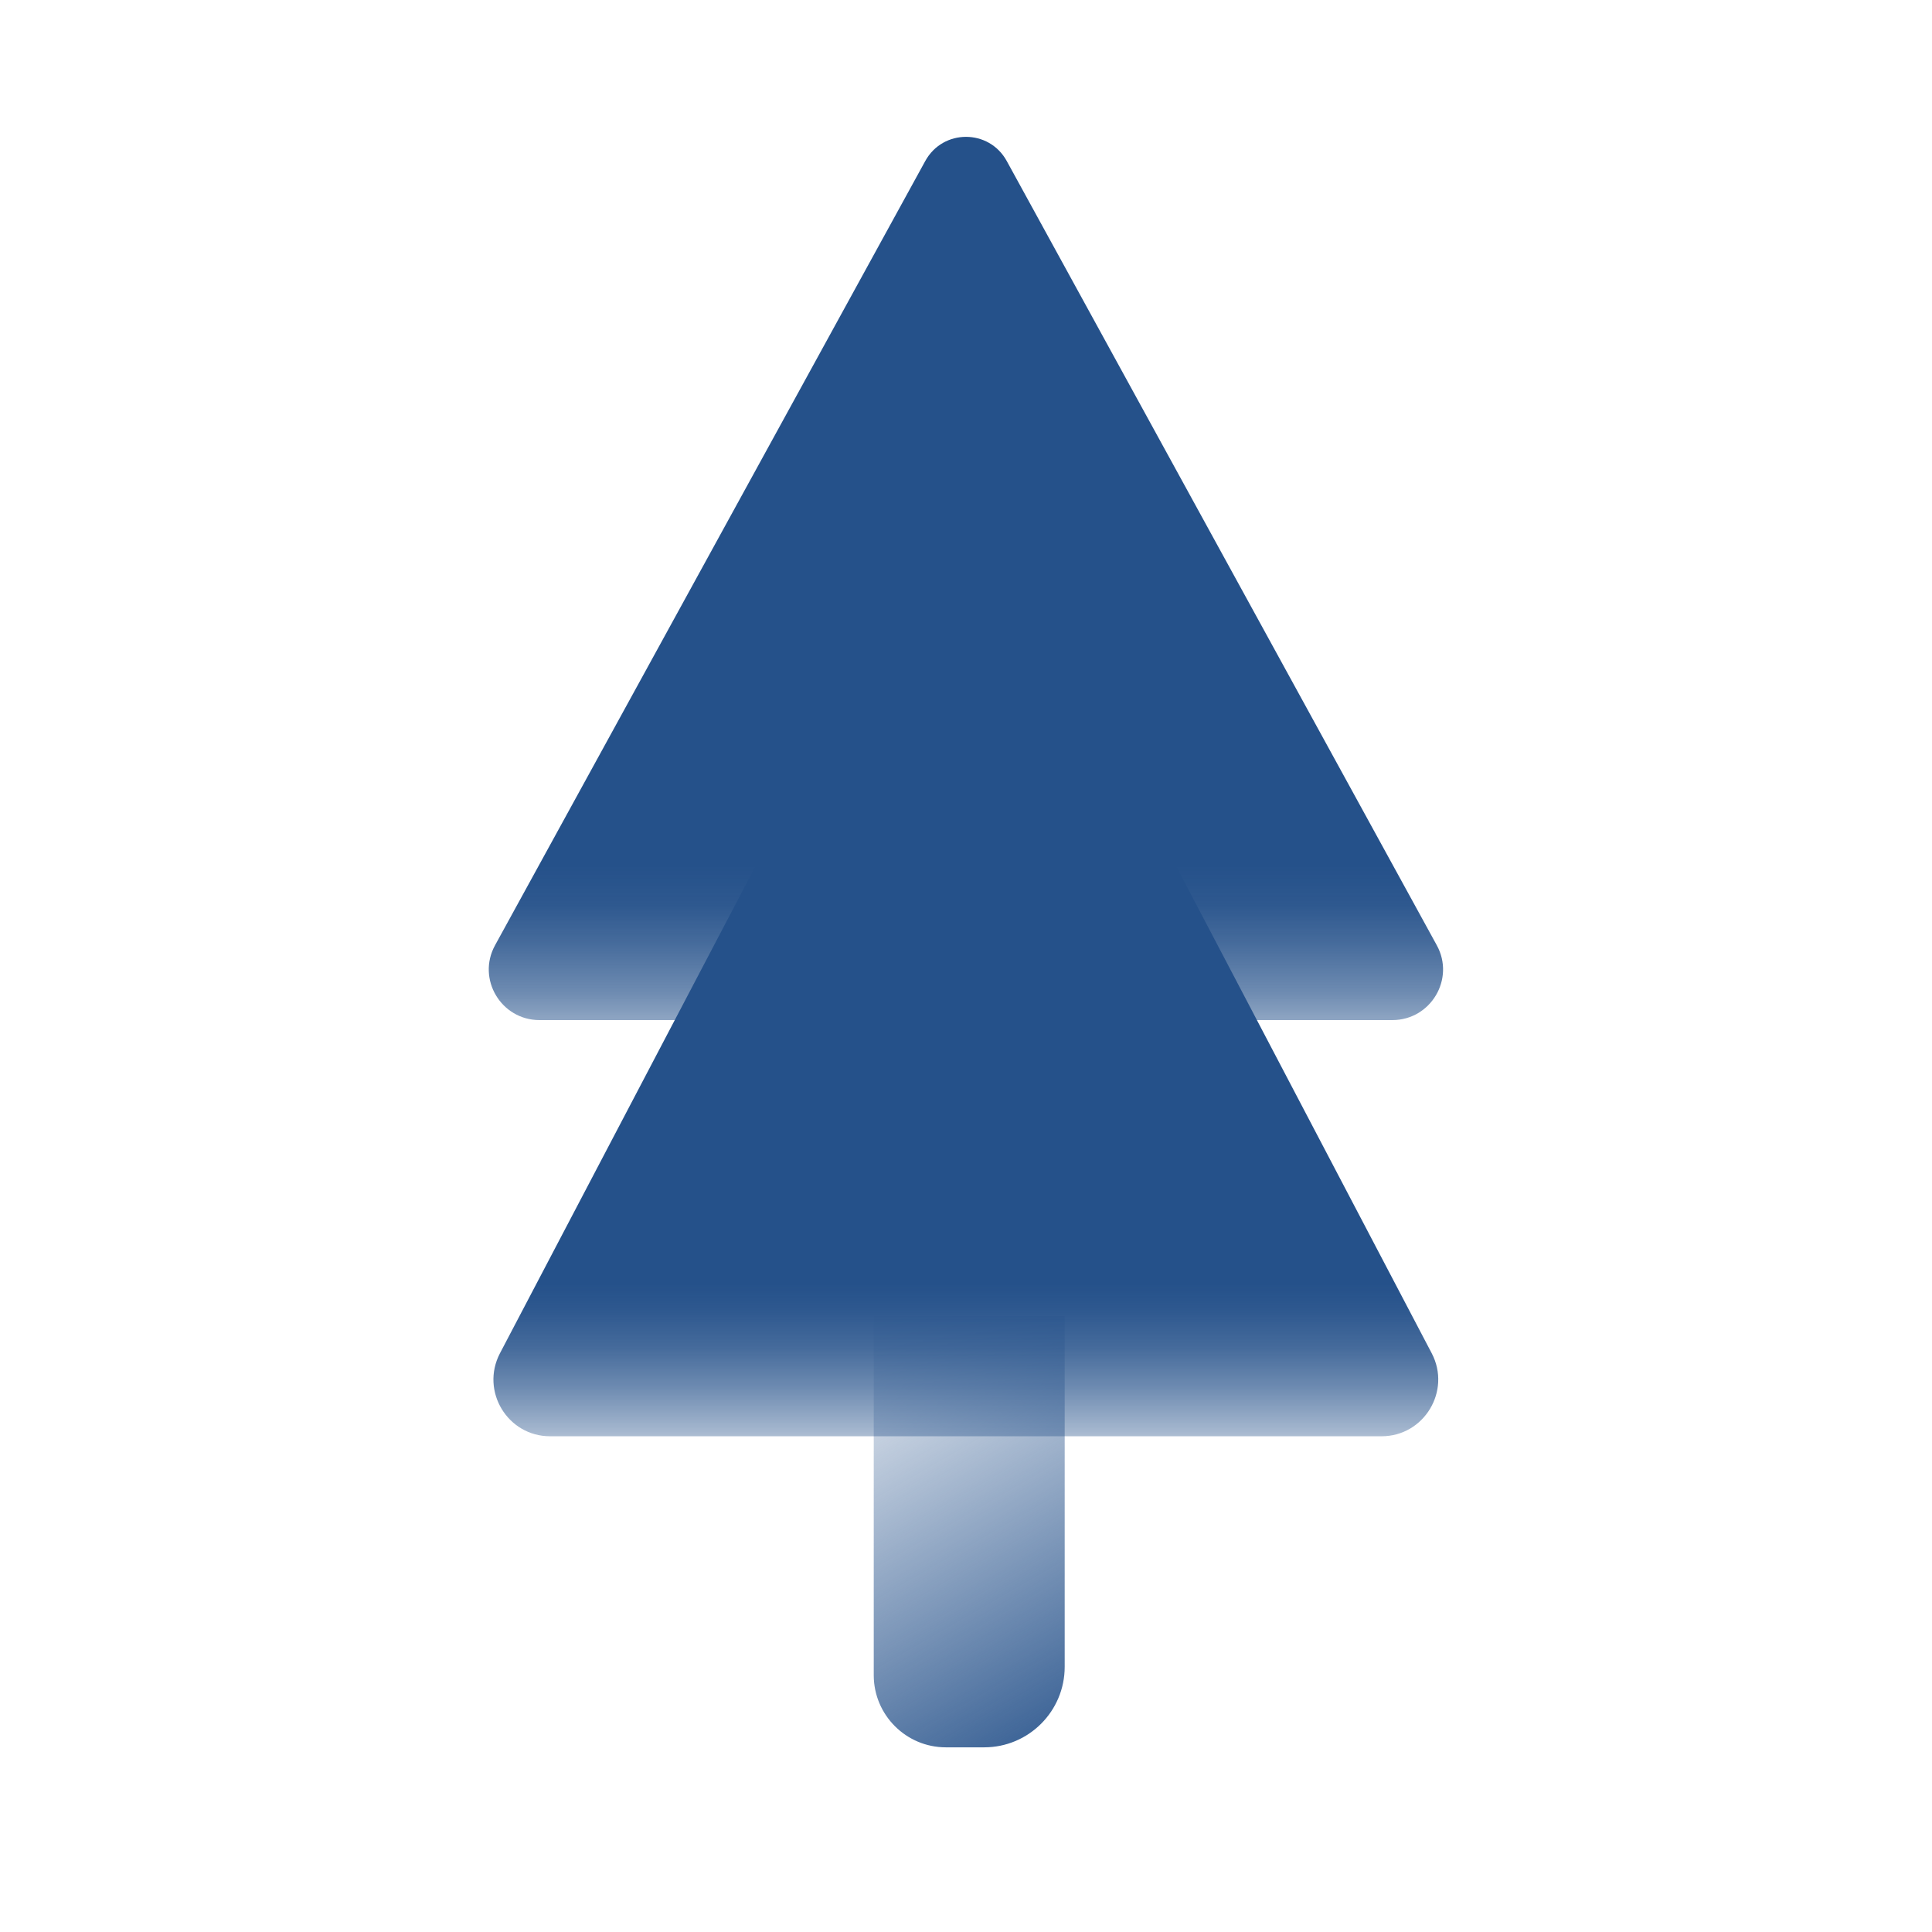 <svg xmlns="http://www.w3.org/2000/svg" viewBox="0 0 120 120"><defs><linearGradient id="b3d061-a" x1="69.35" x2="52.36" y1="109.35" y2="79.92" gradientUnits="userSpaceOnUse"><stop offset="0" stop-color="#25518a"/><stop offset="1" stop-color="#25518a" stop-opacity="0"/></linearGradient><linearGradient id="b3d061-b" x1="60" x2="60" y1="8.5" y2="68.81" gradientUnits="userSpaceOnUse"><stop offset=".75" stop-color="#25518a"/><stop offset=".79" stop-color="#25518a" stop-opacity=".96"/><stop offset=".83" stop-color="#25518a" stop-opacity=".85"/><stop offset=".88" stop-color="#25518a" stop-opacity=".67"/><stop offset=".93" stop-color="#25518a" stop-opacity=".41"/><stop offset=".99" stop-color="#25518a" stop-opacity=".09"/><stop offset="1" stop-color="#25518a" stop-opacity="0"/></linearGradient><linearGradient id="b3d061-c" x1="60" x2="60" y1="52.21" y2="92.13" gradientUnits="userSpaceOnUse"><stop offset=".69" stop-color="#25518a"/><stop offset=".73" stop-color="#25518a" stop-opacity=".96"/><stop offset=".79" stop-color="#25518a" stop-opacity=".85"/><stop offset=".85" stop-color="#25518a" stop-opacity=".67"/><stop offset=".92" stop-color="#25518a" stop-opacity=".41"/><stop offset=".98" stop-color="#25518a" stop-opacity=".09"/><stop offset="1" stop-color="#25518a" stop-opacity="0"/></linearGradient></defs><path fill="none" d="M0 0h120v120H0z"/><path fill="url(#b3d061-a)" d="M54.27 81.74h11.86v21.79c0 2.76-2.24 5-5 5h-2.38c-2.47 0-4.48-2.01-4.48-4.48V81.73Z"/><path fill="url(#b3d061-b)" d="M86.48 63.36H33.51c-2.39 0-3.91-2.56-2.76-4.65L57.47 10c1.1-2 3.96-2 5.06 0l26.71 48.71c1.15 2.09-.37 4.65-2.76 4.65"/><path fill="url(#b3d061-c)" d="M85.82 89.21H34.17c-2.64 0-4.34-2.8-3.12-5.15l16.71-31.85h24.46l16.71 31.85c1.22 2.34-.48 5.15-3.12 5.15Z"/></svg>